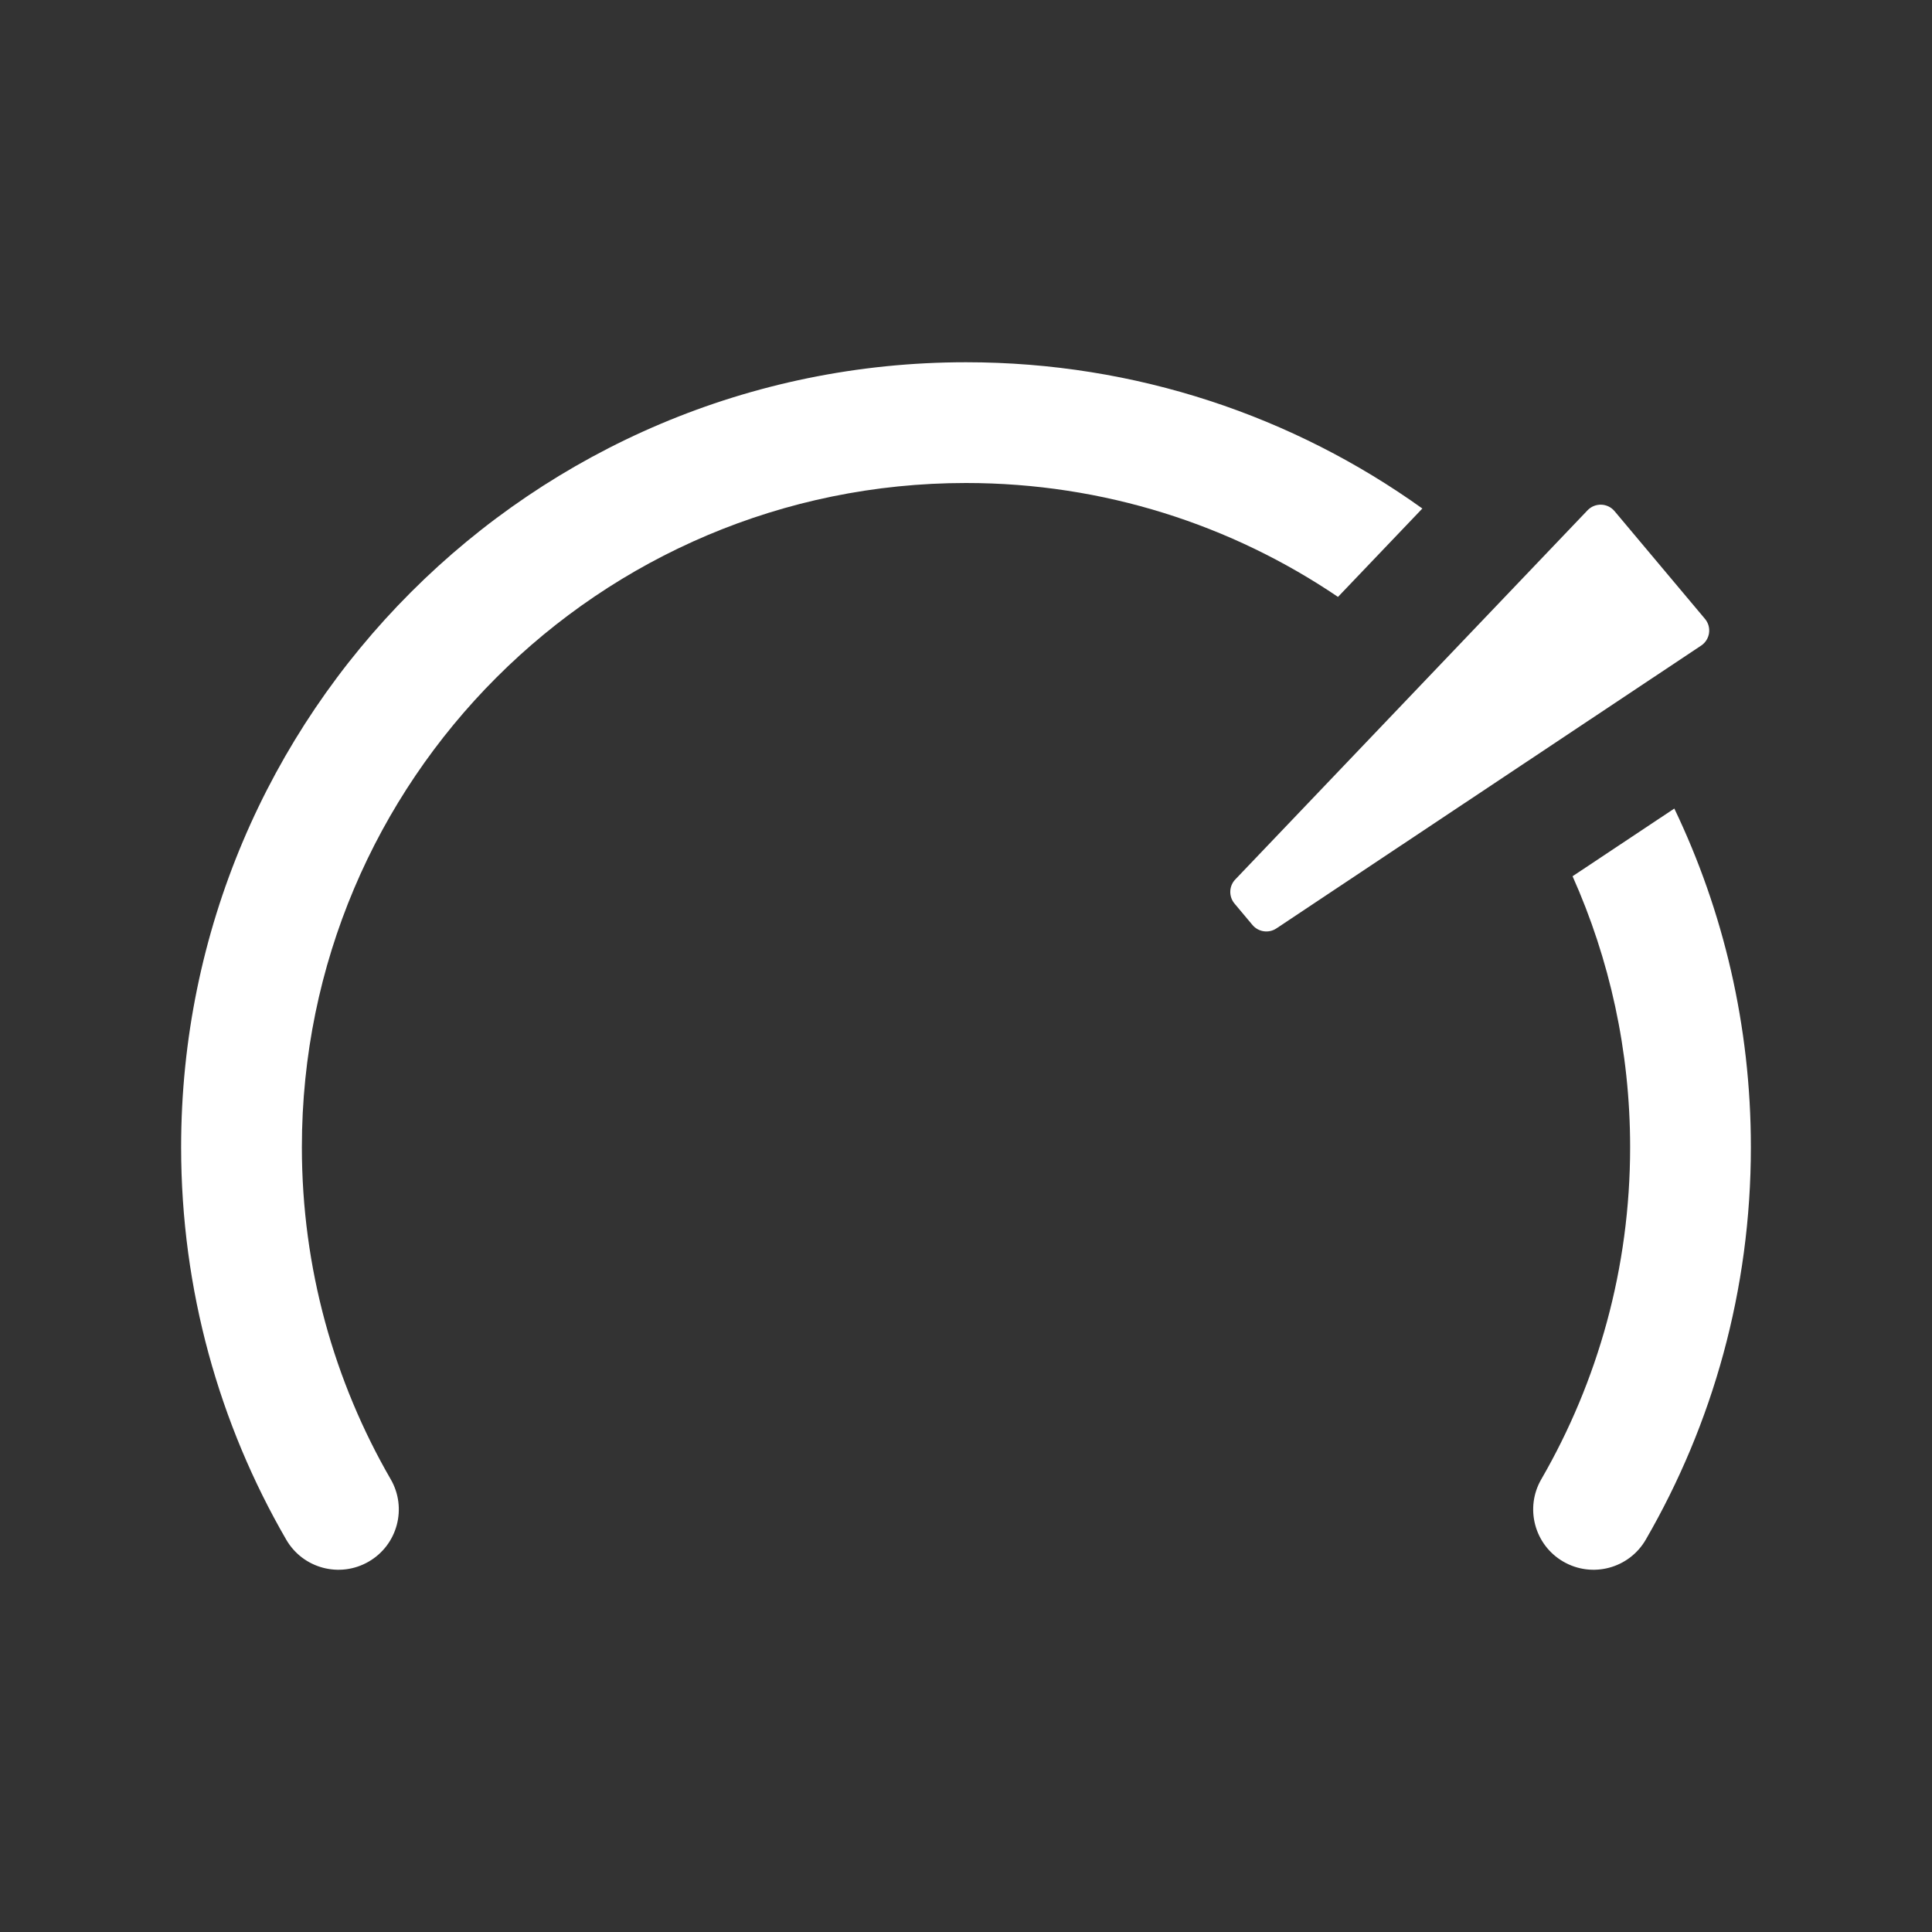 <svg xmlns="http://www.w3.org/2000/svg" fill="none" viewBox="0 0 24 24" height="24" width="24">
<rect x="0" y="0" width="24" height="24" fill="#333333" stroke="none"/>
<path fill="white" d="M12 6C7.444 6 3.75 9.694 3.75 14.25C3.75 15.754 4.152 17.162 4.853 18.375C5.061 18.733 4.938 19.192 4.58 19.399C4.221 19.607 3.762 19.484 3.555 19.125C2.725 17.691 2.25 16.025 2.25 14.25C2.25 8.865 6.615 4.5 12 4.5C14.114 4.5 16.072 5.173 17.669 6.317L16.621 7.415C15.303 6.522 13.712 6 12 6Z"></path>
<path fill="white" d="M19.535 10.885L20.799 10.044C21.409 11.317 21.75 12.744 21.75 14.25C21.75 16.025 21.275 17.691 20.445 19.125C20.238 19.484 19.779 19.607 19.42 19.399C19.062 19.192 18.939 18.733 19.147 18.375C19.848 17.162 20.25 15.754 20.25 14.25C20.25 13.052 19.994 11.913 19.535 10.885Z"></path>
<path fill="white" d="M20.056 6.349C19.97 6.247 19.814 6.242 19.721 6.339L15.345 10.925C15.266 11.007 15.262 11.137 15.336 11.225L15.559 11.491C15.633 11.578 15.76 11.597 15.856 11.533L21.132 8.02C21.244 7.945 21.266 7.791 21.18 7.688L20.056 6.349Z"></path>
</svg>
